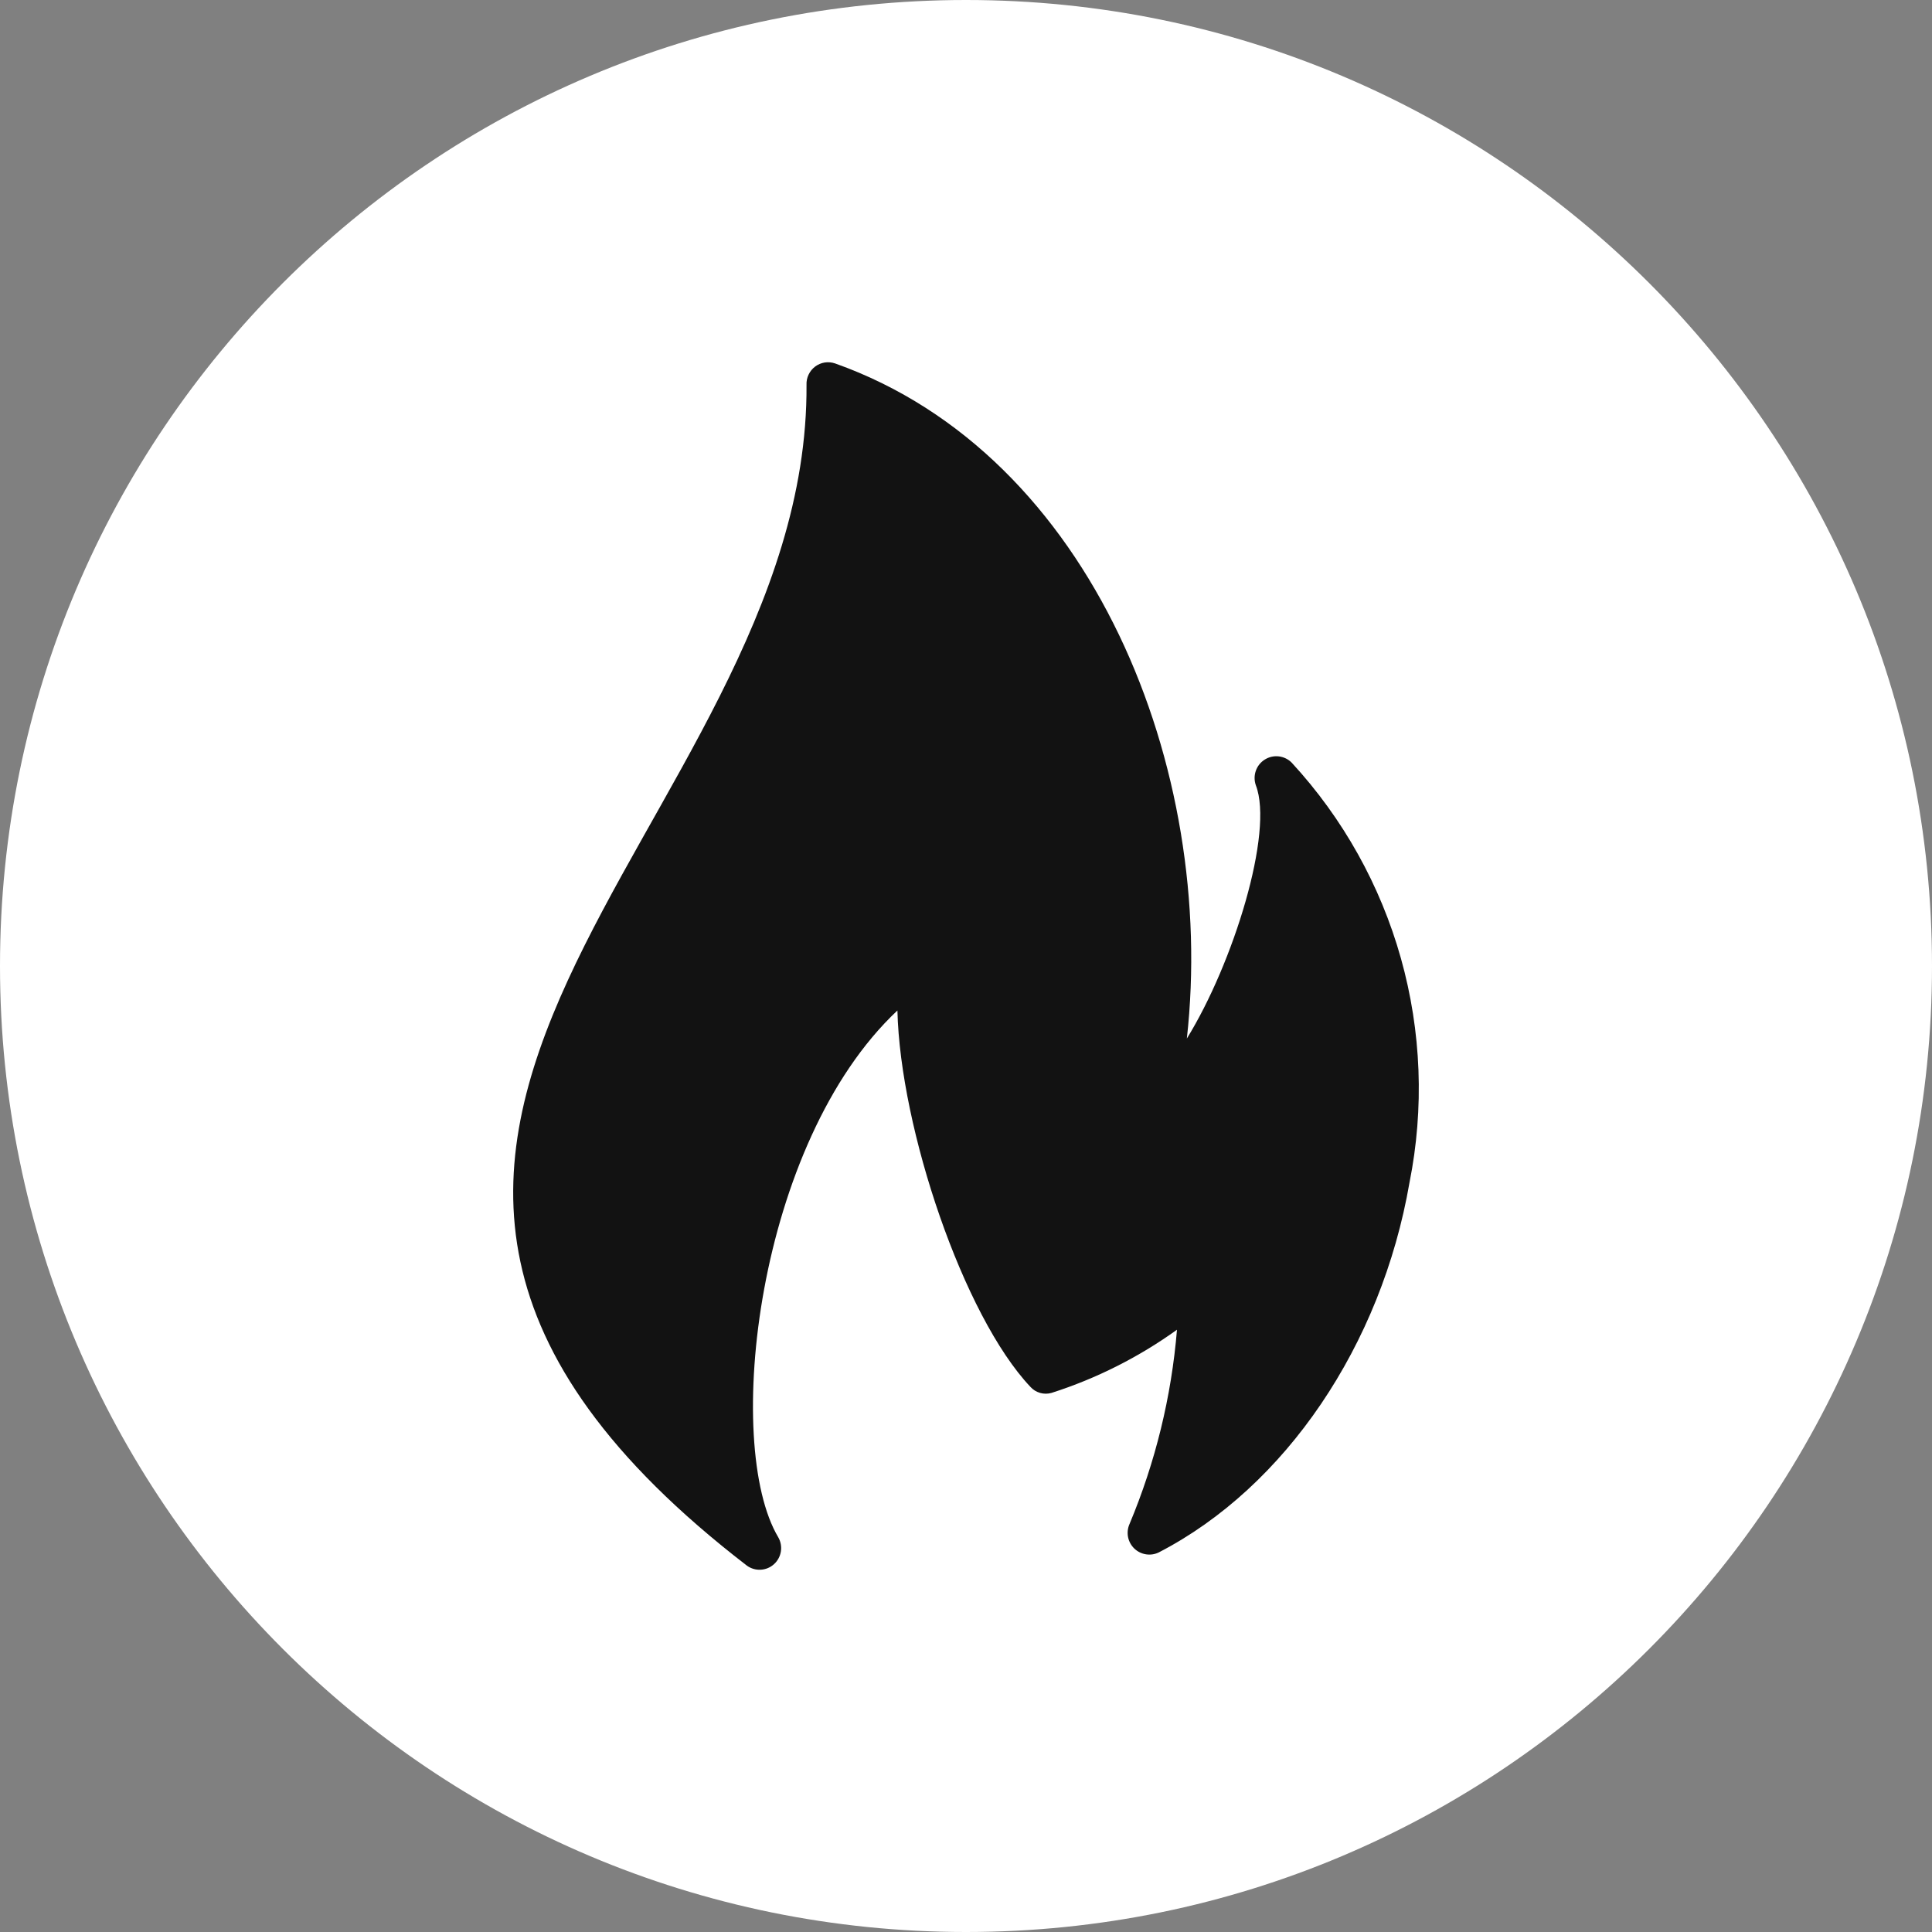 <svg width="64" height="64" viewBox="0 0 64 64" fill="none" xmlns="http://www.w3.org/2000/svg">
<rect x="0" y="0" width="64" height="64" fill="#808080" stroke="none"/>
<path d="M32 64C49.673 64 64 49.673 64 32C64 14.327 49.673 0 32 0C14.327 0 0 14.327 0 32C0 49.673 14.327 64 32 64Z" fill="white"/>
<path d="M46.691 39.176C45.759 44.563 42.577 49.258 38.391 51.423C38.259 51.489 38.11 51.512 37.964 51.489C37.818 51.467 37.683 51.4 37.576 51.298C37.47 51.196 37.397 51.063 37.368 50.918C37.34 50.773 37.356 50.622 37.416 50.487C38.275 48.437 38.806 46.265 38.989 44.049C37.721 44.96 36.318 45.667 34.832 46.142C34.708 46.177 34.578 46.177 34.455 46.142C34.331 46.106 34.22 46.038 34.134 45.942C31.913 43.592 29.82 37.383 29.728 33.474C25.058 37.861 23.947 47.85 25.784 50.93C25.864 51.072 25.893 51.237 25.867 51.399C25.84 51.56 25.76 51.707 25.639 51.816C25.518 51.926 25.363 51.99 25.2 51.999C25.038 52.008 24.877 51.961 24.745 51.866C6.192 37.588 26.811 27.48 26.717 12.747C26.712 12.63 26.735 12.514 26.786 12.409C26.836 12.303 26.91 12.212 27.004 12.142C27.097 12.072 27.206 12.026 27.321 12.008C27.436 11.991 27.553 12.001 27.663 12.039C36.22 15.076 40.306 25.529 39.316 34.403C40.861 31.902 42.2 27.565 41.602 26.015C41.547 25.86 41.546 25.692 41.6 25.536C41.653 25.381 41.758 25.249 41.897 25.162C42.035 25.075 42.199 25.037 42.361 25.056C42.524 25.075 42.675 25.148 42.79 25.265C44.49 27.109 45.73 29.331 46.408 31.749C47.086 34.168 47.183 36.713 46.691 39.176Z" fill="#121212"/>
</svg>
